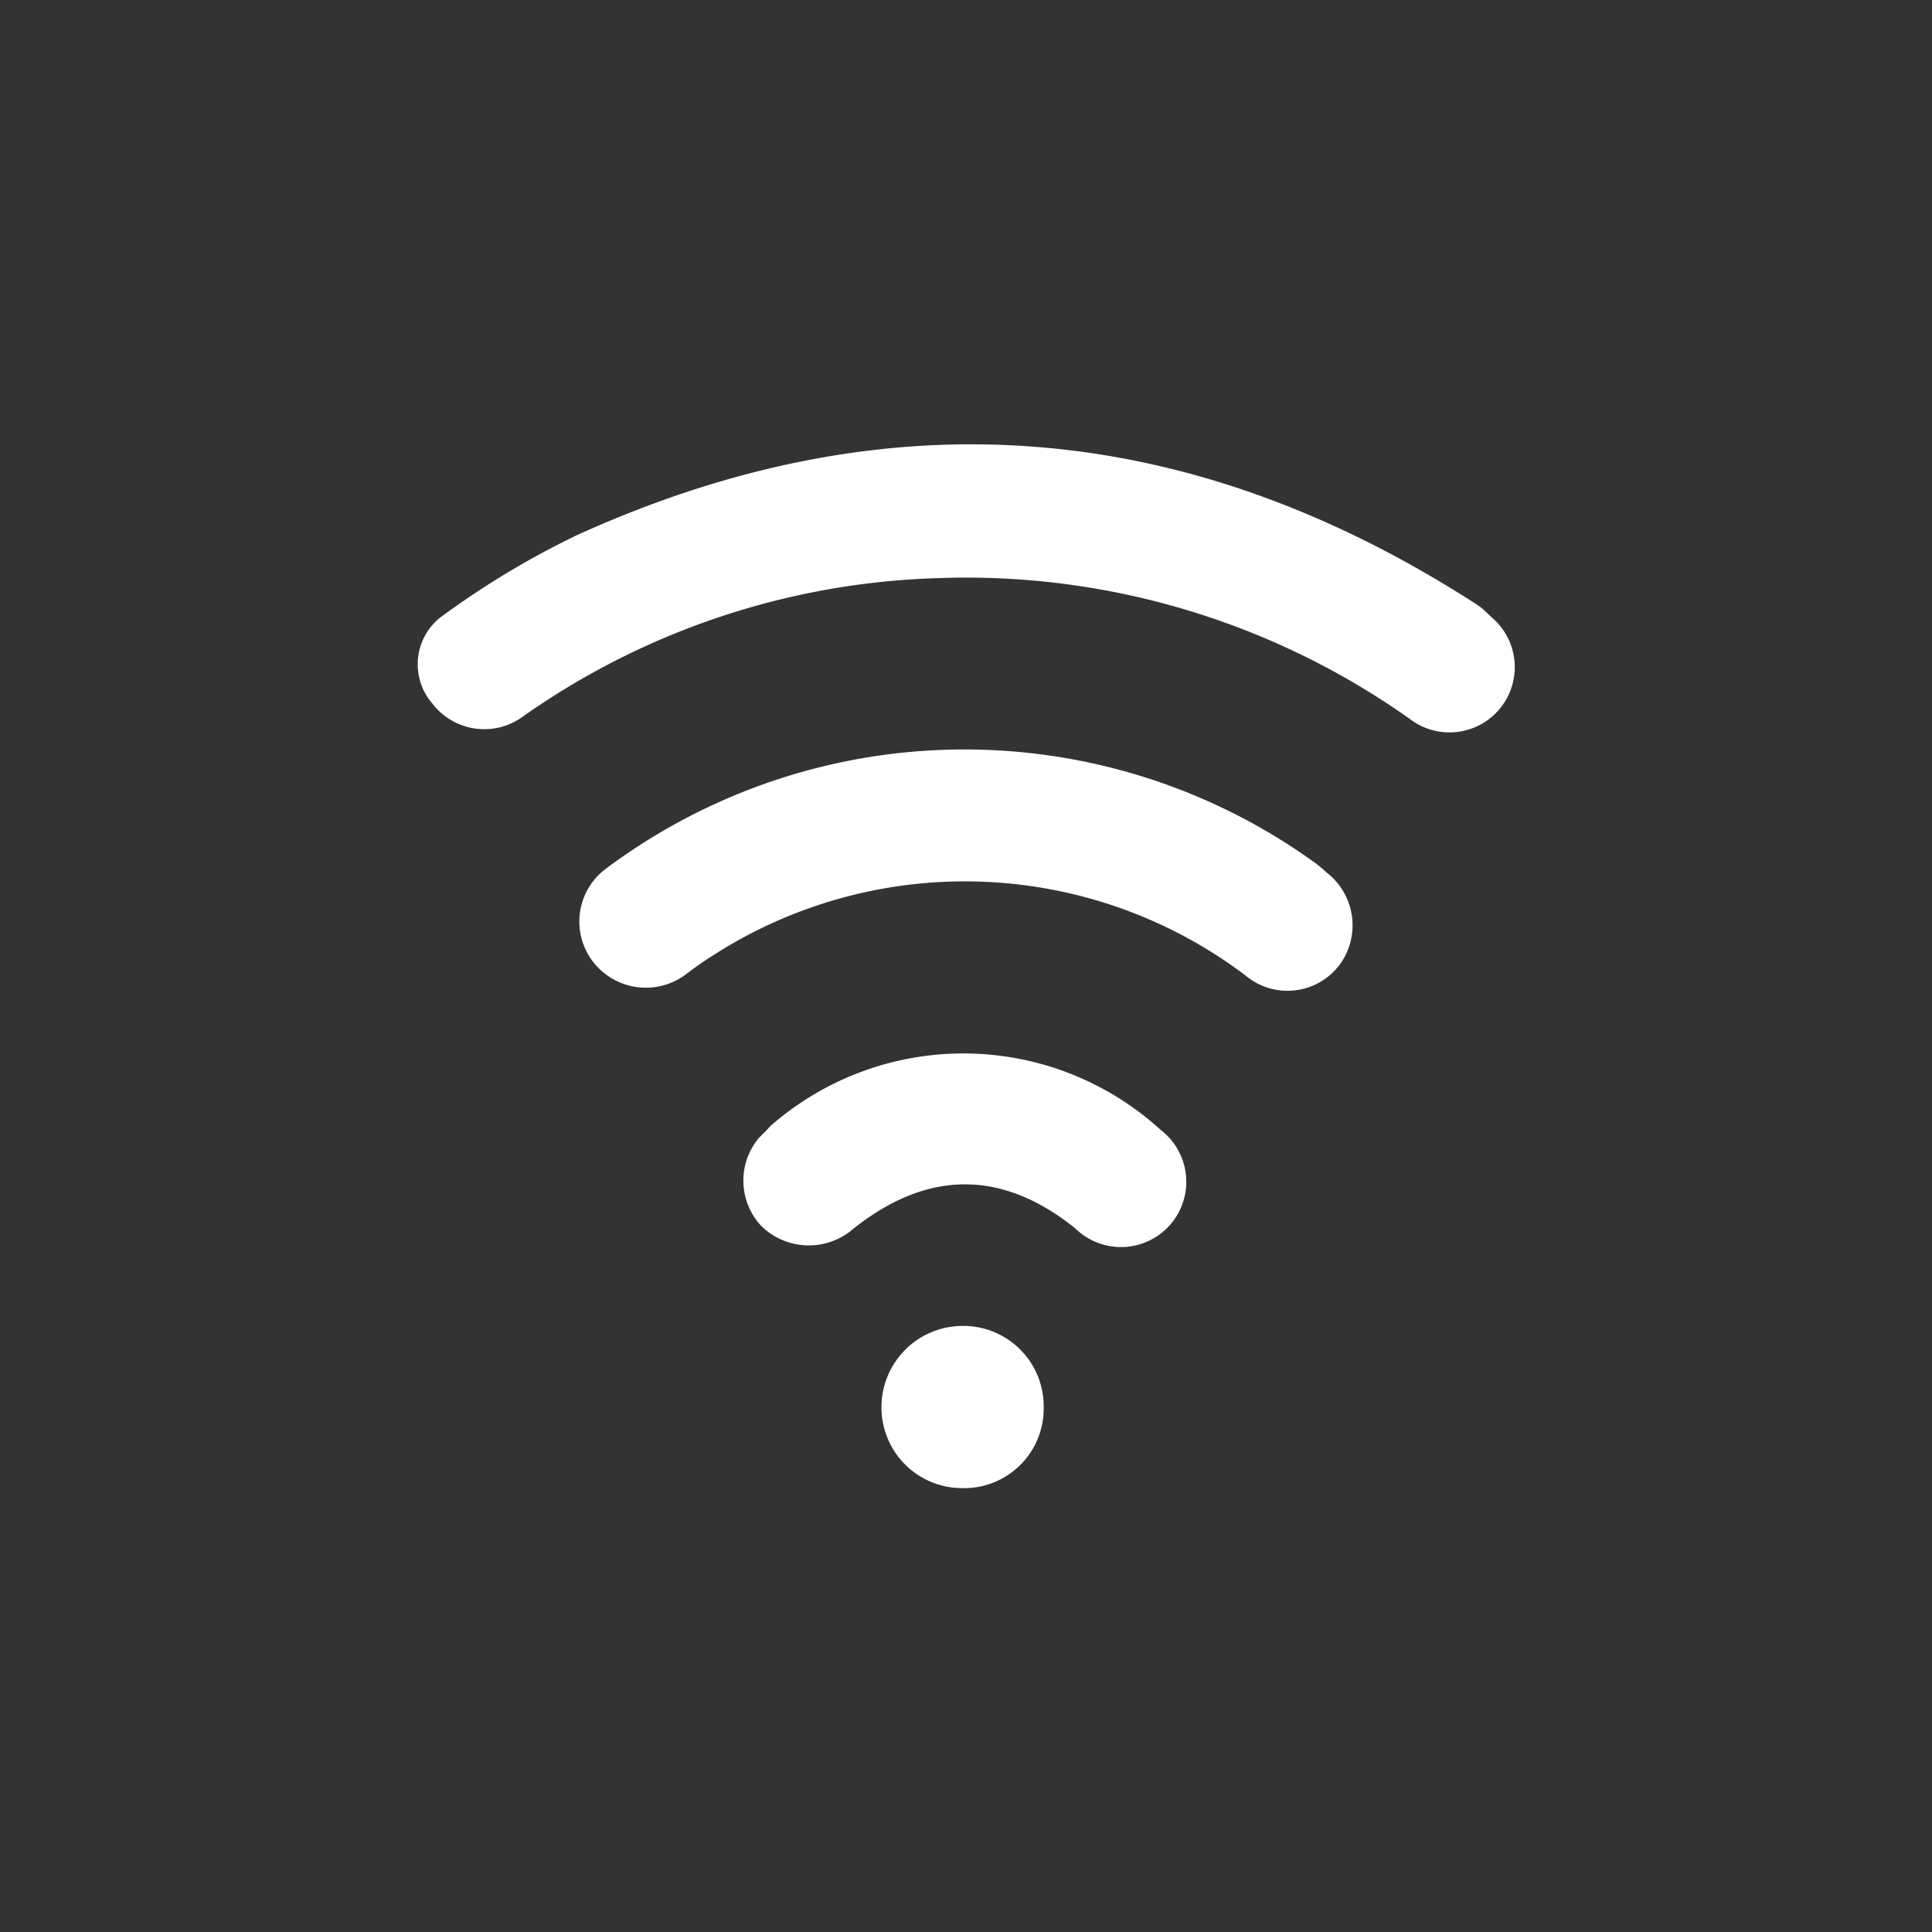 <svg viewBox="0 0 67.77 67.77" xmlns="http://www.w3.org/2000/svg"><rect x="0" y="0" width="67.77" height="67.77" fill="#333333" stroke="none"/><g fill="#fff"><path d="m33.77 52.2a2.83 2.83 0 0 1 -2.85-2.84 2.85 2.85 0 0 1 2.85-2.85 2.82 2.82 0 0 1 2.84 2.85 2.79 2.79 0 0 1 -2.84 2.84z"/><path d="m52.32 21.65a2.29 2.29 0 0 1 -2.88 3.56 26.91 26.91 0 0 0 -16.56-4.93 26.61 26.61 0 0 0 -14.56 4.87 2.29 2.29 0 0 1 -3.16-.48 2.1 2.1 0 0 1 .27-3 30 30 0 0 1 4.79-2.89c11-5 21.52-4.09 31.62 2.45l.16.12z"/><path d="m46.54 30.61a2.34 2.34 0 0 1 .46 3.22 2.29 2.29 0 0 1 -3.32.38 16.33 16.33 0 0 0 -18.68-.69c-.32.2-.63.42-.93.65a2.34 2.34 0 0 1 -3.28-.45 2.31 2.31 0 0 1 .48-3.26 21 21 0 0 1 24.78-.25c.22.15.4.32.49.4z"/><path d="m27 39.52a10.27 10.27 0 0 1 13.72.12 2.29 2.29 0 1 1 -3 3.45c-2.61-2.1-5.27-2.06-7.92.12a2.38 2.38 0 0 1 -3.1-.21 2.33 2.33 0 0 1 -.1-3.06c.14-.15.29-.28.4-.42z"/></g></svg>